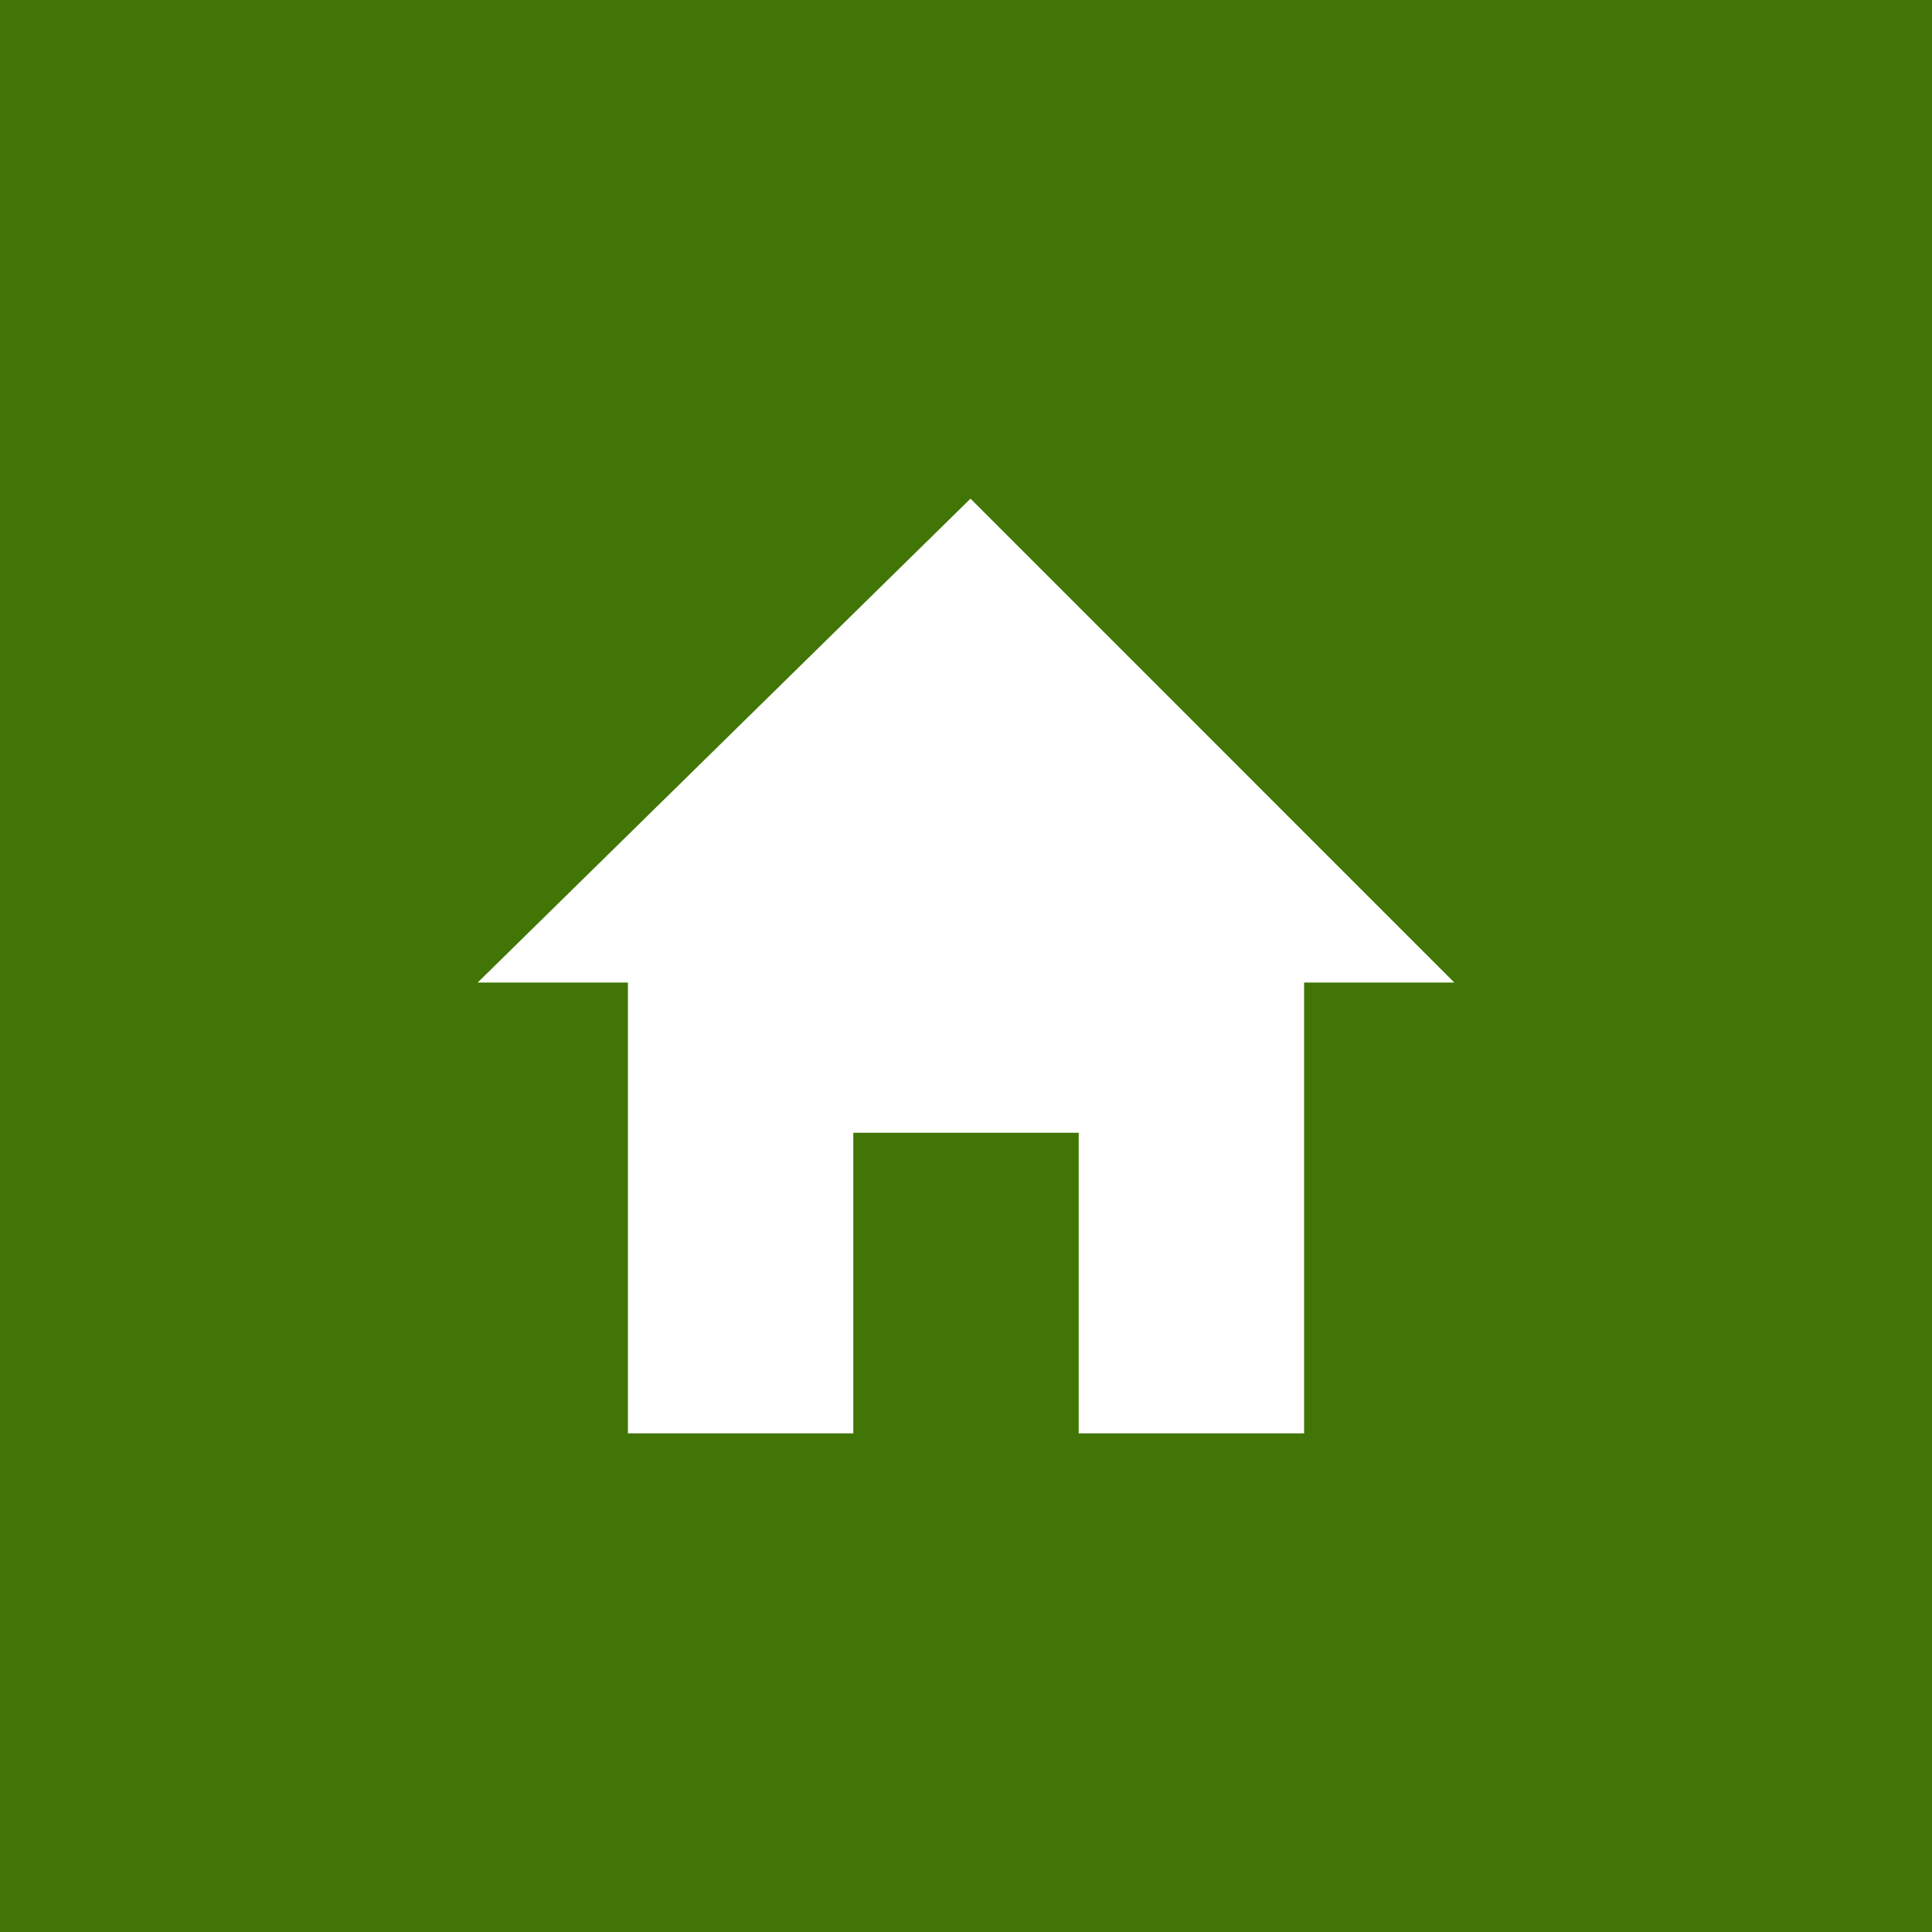 <svg width="30" height="30" viewBox="0 0 30 30" xmlns="http://www.w3.org/2000/svg"><title>icon_home</title><g fill="none" fill-rule="evenodd"><path fill="#417505" d="M0 0h30v30H0z"/><path d="M7.417 15.257l7.653-7.514 7.513 7.514H20.25v7h-3.5V17.59h-3.5v4.667h-3.5v-7H7.417z" fill="#FFF"/></g></svg>